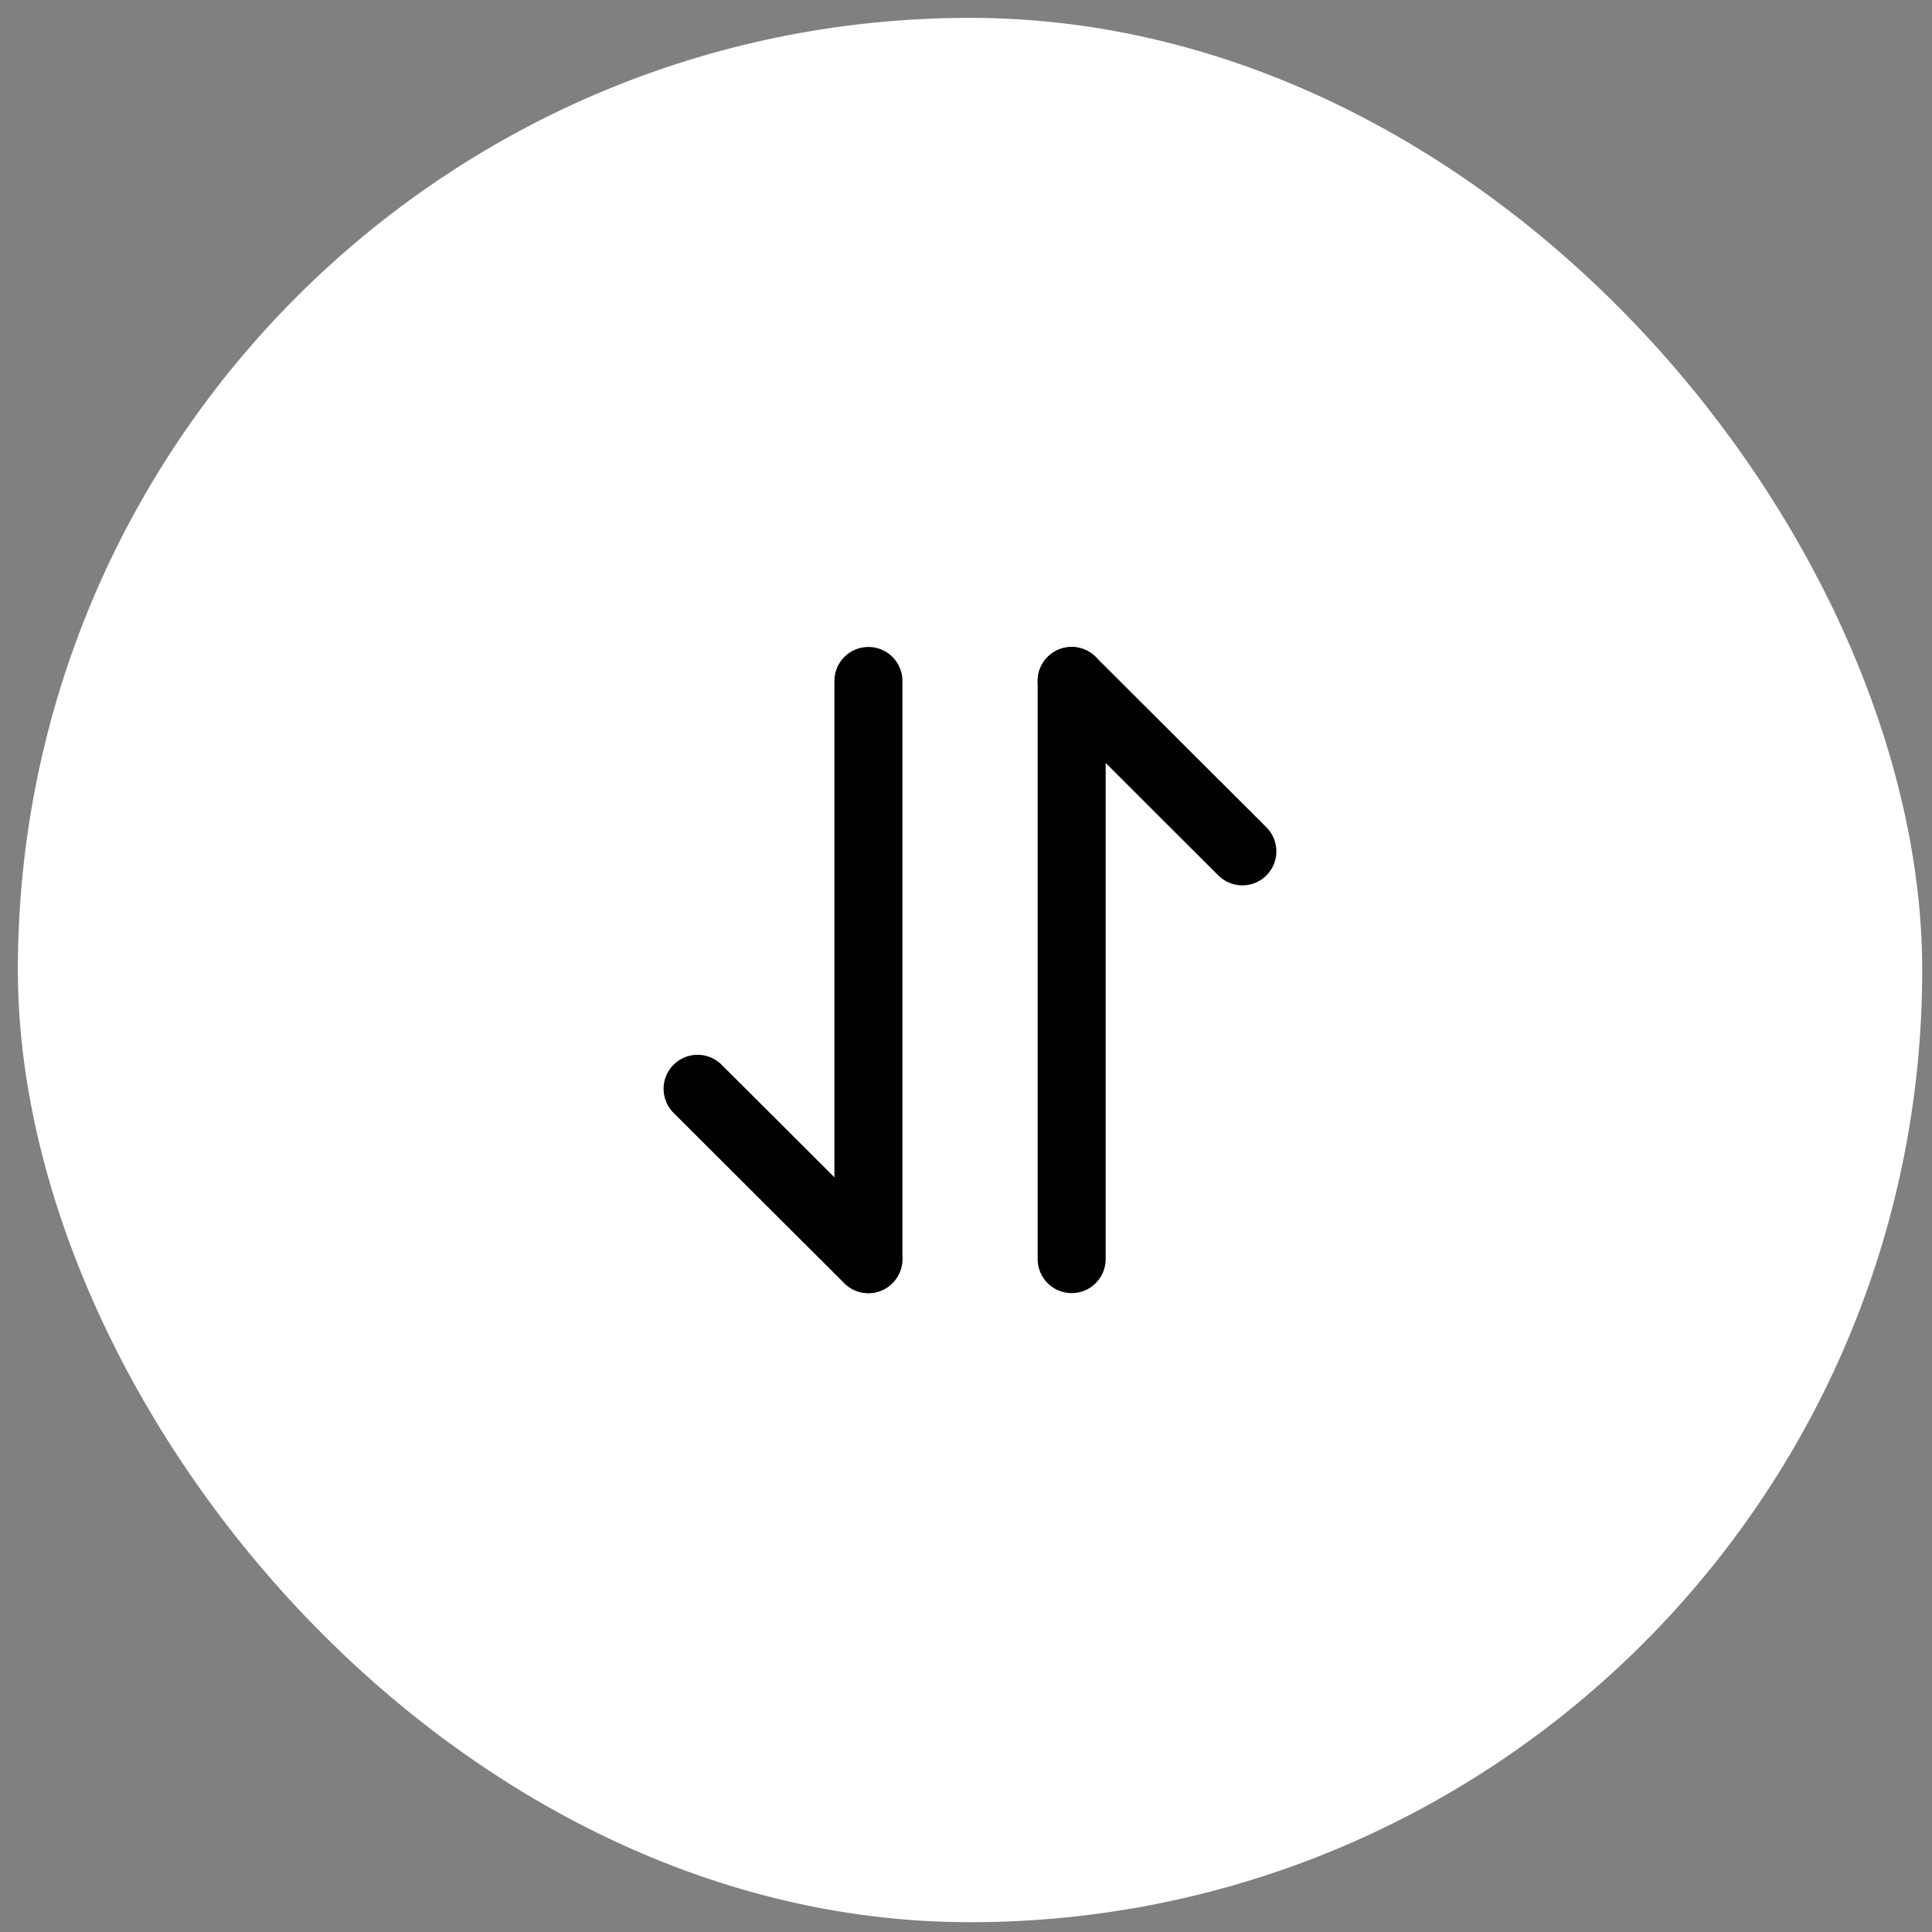 <?xml version="1.0" encoding="utf-8"?>
<svg xmlns="http://www.w3.org/2000/svg" fill="none" height="100%" overflow="visible" preserveAspectRatio="none" style="display: block;" viewBox="0 0 45 45" width="100%">
<rect x="0" y="0" width="45" height="45" fill="#808080" stroke="none"/>
<g id="Frame 1707478552">
<rect fill="white" height="42.772" rx="21.386" width="42.772" x="1.208" y="1.208"/>
<rect height="42.772" rx="21.386" stroke="white" stroke-width="1.584" width="42.772" x="1.208" y="1.208"/>
<g id="arrow-swap">
<g id="vuesax/linear/frame">
<g id="frame">
<path d="M20.224 29.328L16.248 25.36" id="Vector" stroke="black" stroke-linecap="round" stroke-width="1.584"/>
<path d="M20.227 15.861V29.327" id="Vector_2" stroke="black" stroke-linecap="round" stroke-width="1.584"/>
<path d="M24.961 15.861L28.937 19.83" id="Vector_3" stroke="black" stroke-linecap="round" stroke-width="1.584"/>
<path d="M24.961 29.327V15.861" id="Vector_4" stroke="black" stroke-linecap="round" stroke-width="1.584"/>
<g id="Vector_5" opacity="0">
</g>
</g>
</g>
</g>
</g>
</svg>